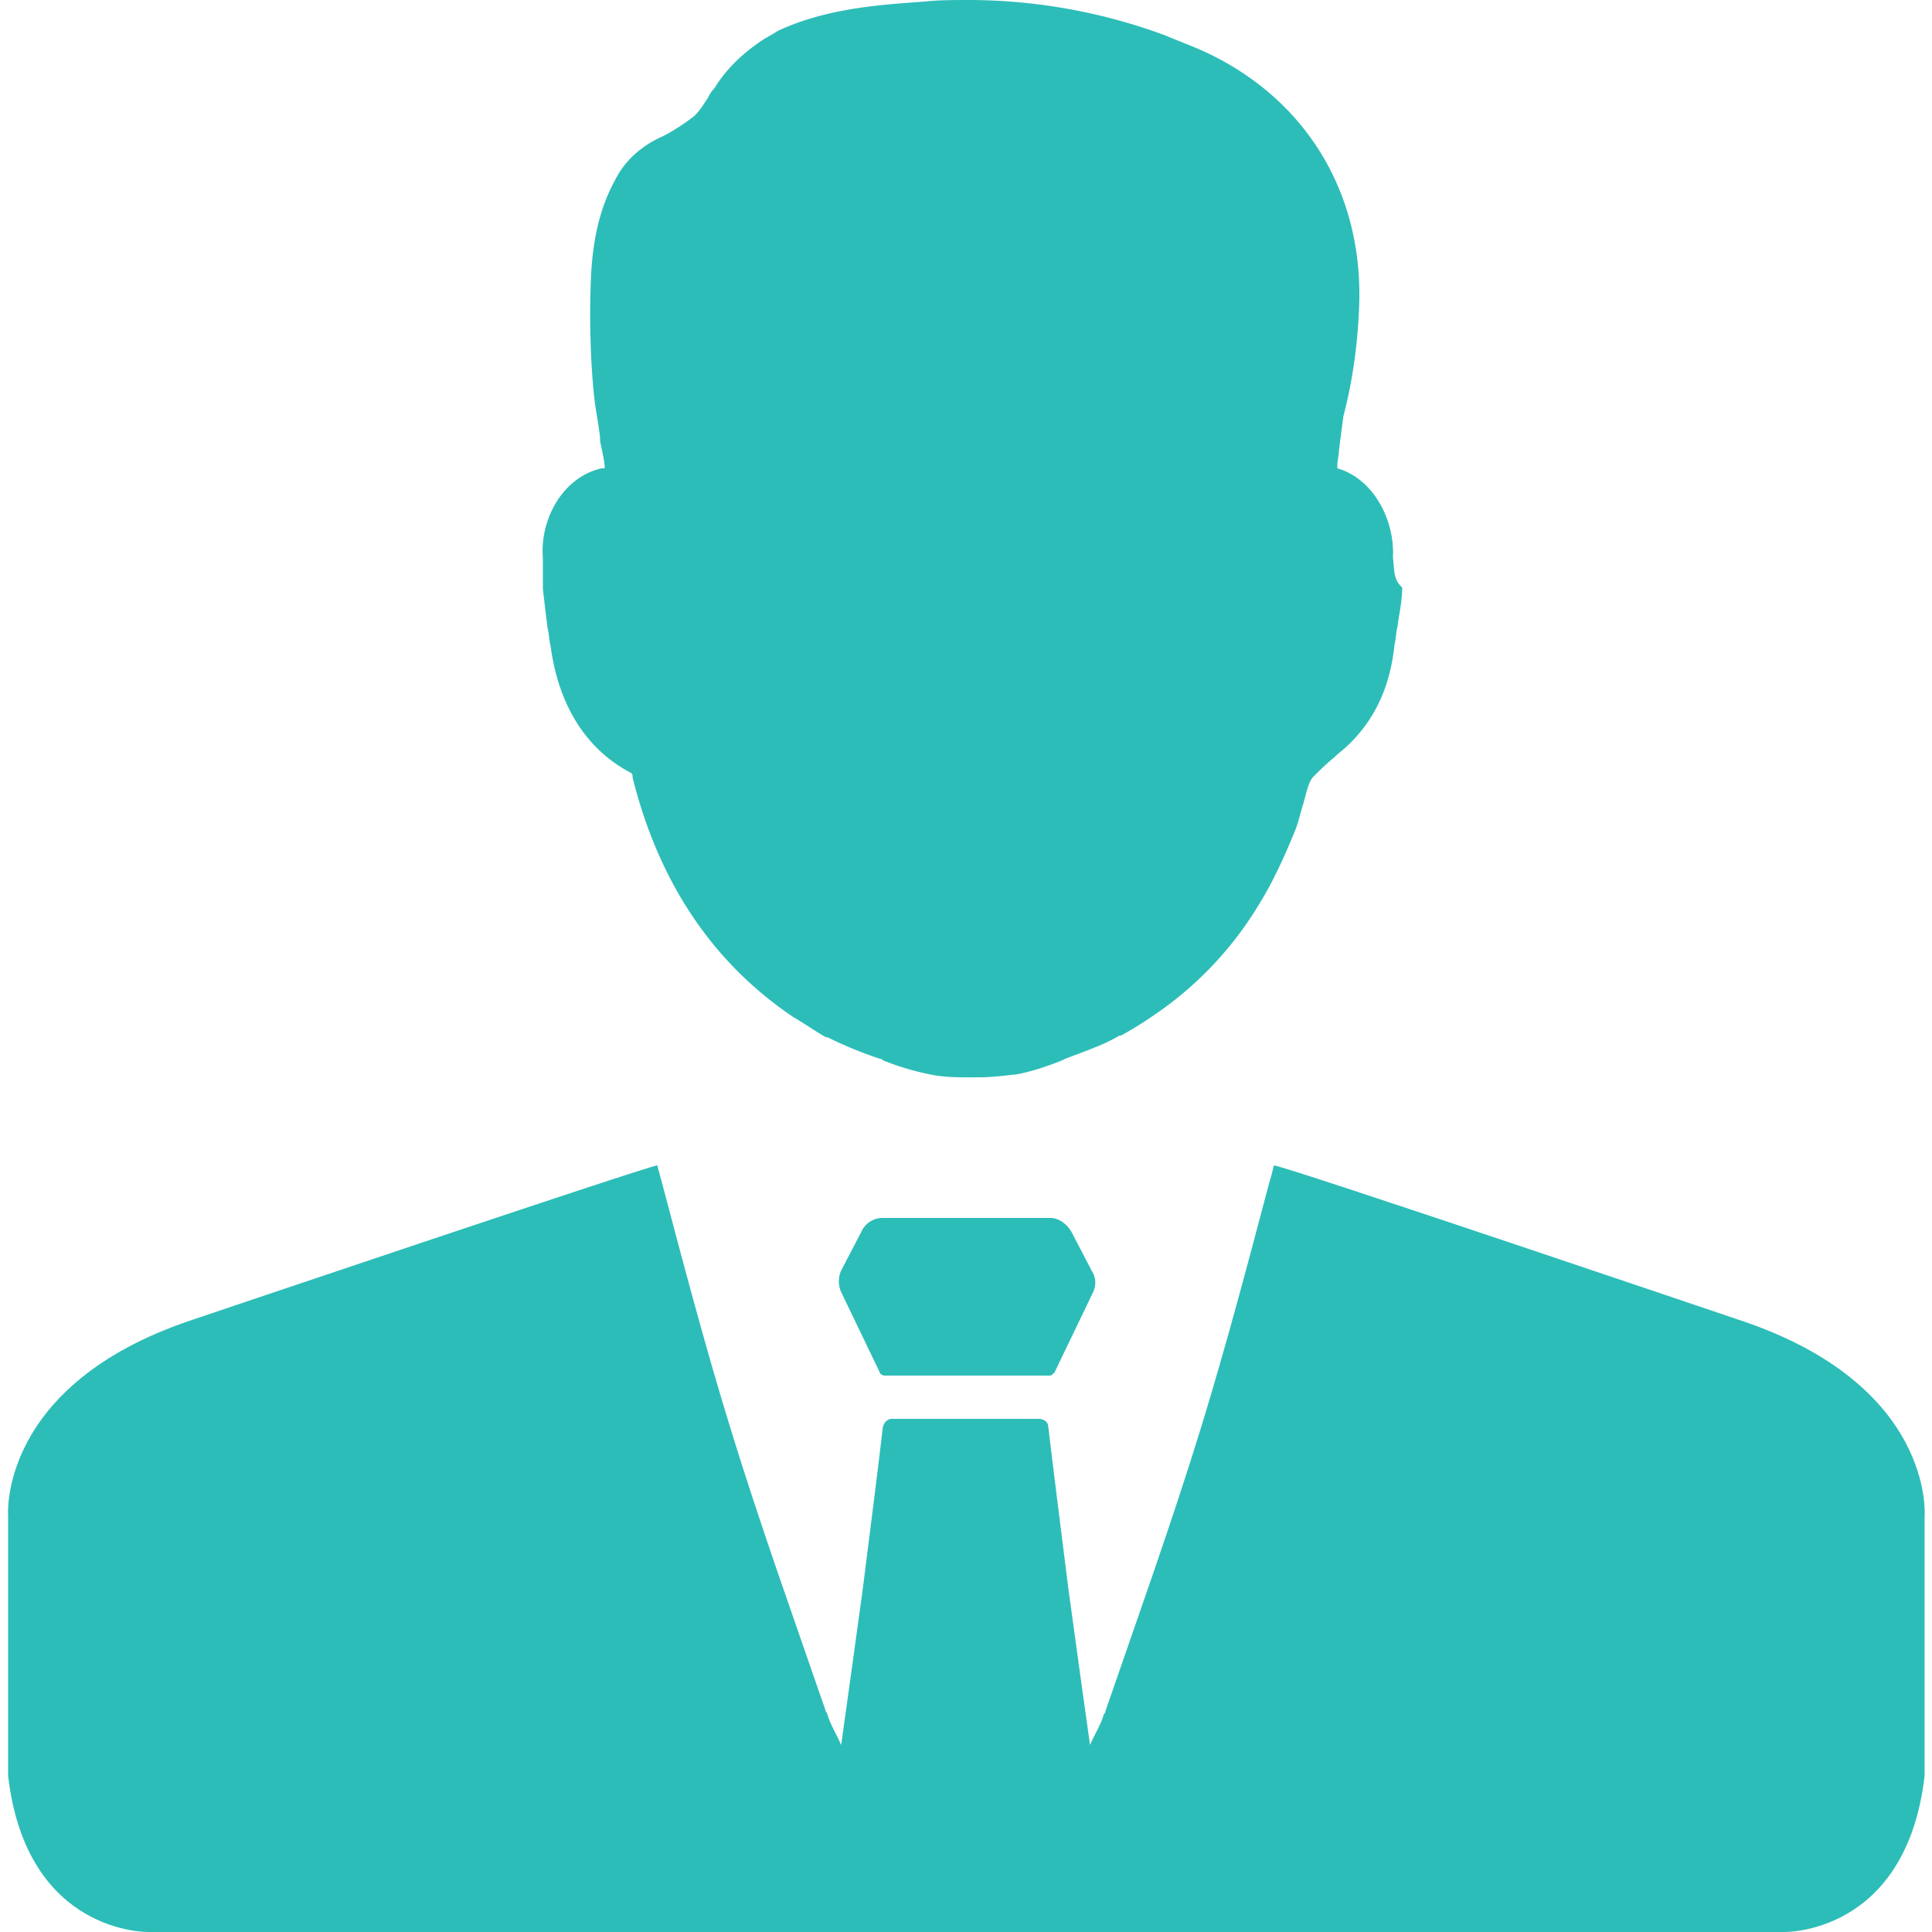 <?xml version="1.0" encoding="UTF-8"?>
<svg xmlns="http://www.w3.org/2000/svg" fill="none" viewBox="0 0 36 36">
  <path fill="#2DBDB8" d="M32.407 24.595s-8.41-2.851-8.669-2.88c-.029.115-.057.23-.086.317-.403 1.526-.807 3.053-1.267 4.55-.548 1.786-1.181 3.543-1.786 5.3 0 .028 0 .028-.029.057-.057.202-.173.374-.259.576-.115-.806-.26-1.872-.403-2.909-.144-1.152-.288-2.275-.375-3.024 0-.086-.086-.144-.172-.144H16.625c-.087 0-.144.058-.173.144-.087.75-.23 1.872-.375 3.024-.144 1.037-.288 2.103-.403 2.91-.086-.203-.201-.375-.259-.577 0-.029-.029-.029-.029-.058-.605-1.756-1.238-3.513-1.785-5.299-.461-1.497-.864-3.024-1.268-4.55-.028-.115-.057-.202-.086-.317-.23.029-8.669 2.88-8.669 2.88C-.05 25.805.151 28.253.151 28.253v4.838C.497 36.057 2.771 36 2.771 36h30.471s2.275.057 2.62-2.909v-4.838s.203-2.448-3.455-3.658Z"></path>
  <path fill="#2DBDB8" d="m20.34 23.674-.375-.72c-.086-.145-.23-.26-.403-.26h-3.11a.434.434 0 0 0-.403.26l-.375.72a.492.492 0 0 0 0 .403l.72 1.497c0 .03.058.058.087.058h3.081c.029 0 .058-.029.087-.058l.72-1.497a.406.406 0 0 0-.03-.404ZM25.956 10.397v-.029c.029-.662-.346-1.44-1.037-1.642V8.67c0-.087.029-.173.029-.26.029-.23.057-.46.086-.662.173-.662.26-1.325.288-1.958.115-2.189-1.008-4.003-2.966-4.867-.202-.087-.432-.173-.634-.26A10.578 10.578 0 0 0 18.036 0c-.26 0-.547 0-.807.029-.777.057-1.814.115-2.736.547-.086.058-.201.115-.288.173-.345.23-.662.518-.892.893a.602.602 0 0 0-.116.172c-.115.173-.144.23-.259.346a3.8 3.8 0 0 1-.576.374c-.403.173-.72.461-.893.807-.288.518-.432 1.123-.46 1.9-.03.778 0 1.527.057 2.103.029.288.087.547.115.806v.058c.03.173.087.374.087.518h-.058c-.749.173-1.152.98-1.094 1.67V10.974c.029.259.057.49.086.72.029.115.029.23.058.345.144 1.095.662 1.93 1.497 2.362.03.029.03.029.03.086.489 1.959 1.497 3.456 2.994 4.464.202.116.404.26.605.375h.029a7.7 7.7 0 0 0 .98.403c.028 0 .028 0 .057.029.288.115.576.201.864.259.259.058.547.058.806.058h.087c.259 0 .49-.03.748-.058.288-.058.548-.144.836-.26l.057-.028c.375-.144.72-.26 1.008-.432h.029a6.89 6.89 0 0 0 .605-.374 6.597 6.597 0 0 0 1.987-2.103c.23-.374.432-.806.634-1.296.086-.201.115-.374.172-.547.058-.202.087-.374.173-.49.115-.115.26-.259.403-.374.087-.086.173-.144.26-.23.633-.605.806-1.325.864-1.872.028-.116.028-.23.057-.346.029-.23.086-.46.086-.72-.172-.144-.143-.346-.172-.547Z"></path>
</svg>
